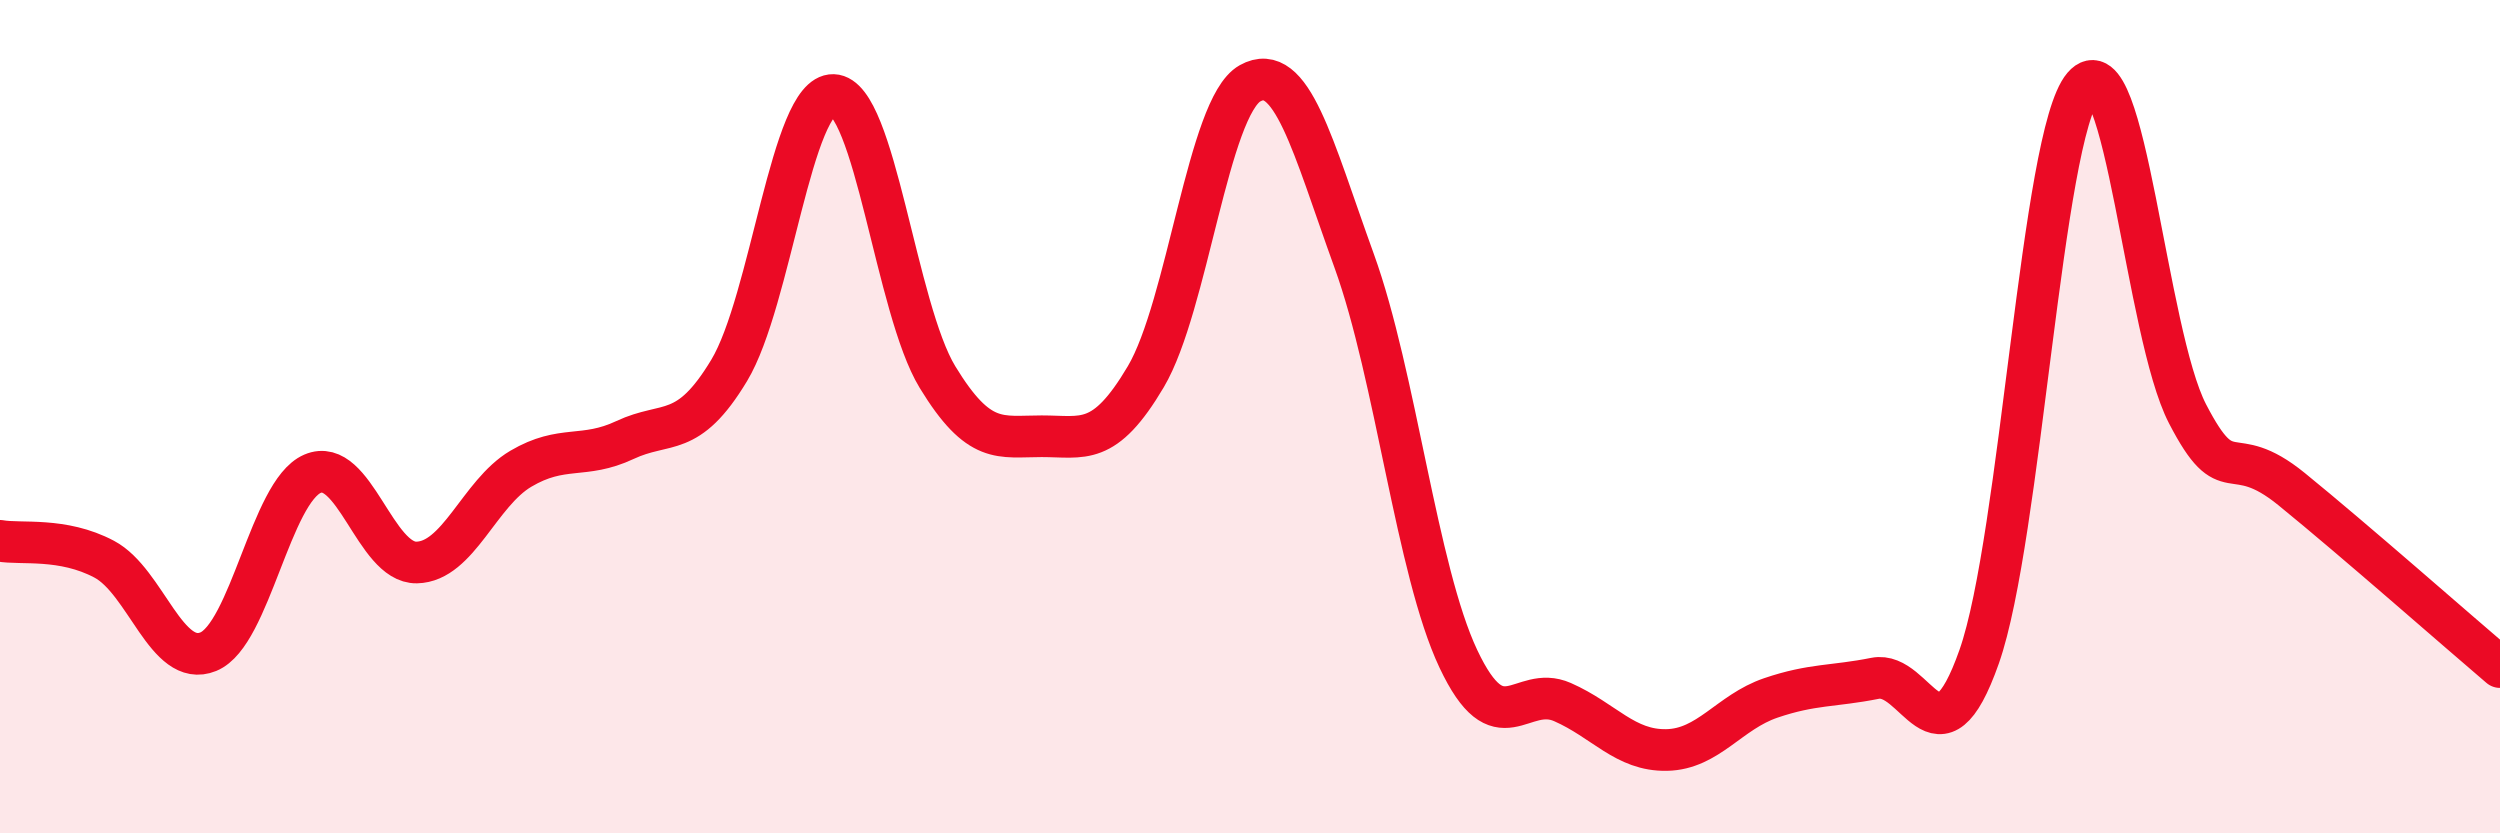 
    <svg width="60" height="20" viewBox="0 0 60 20" xmlns="http://www.w3.org/2000/svg">
      <path
        d="M 0,12.98 C 0.5,13.07 1.5,12.89 2.5,13.42 C 3.5,13.95 4,16.05 5,15.64 C 6,15.23 6.5,11.8 7.5,11.37 C 8.5,10.94 9,13.52 10,13.5 C 11,13.48 11.5,11.84 12.5,11.25 C 13.5,10.66 14,11.03 15,10.56 C 16,10.09 16.5,10.55 17.5,8.89 C 18.5,7.23 19,2.25 20,2.28 C 21,2.31 21.5,7.41 22.5,9.05 C 23.5,10.69 24,10.47 25,10.47 C 26,10.47 26.5,10.73 27.5,9.04 C 28.5,7.35 29,2.56 30,2 C 31,1.44 31.5,3.5 32.5,6.26 C 33.5,9.02 34,13.69 35,15.81 C 36,17.93 36.5,16.41 37.5,16.85 C 38.5,17.29 39,18.02 40,18 C 41,17.98 41.5,17.09 42.5,16.75 C 43.5,16.41 44,16.48 45,16.28 C 46,16.08 46.5,18.6 47.5,15.76 C 48.5,12.92 49,3.24 50,2.07 C 51,0.9 51.5,8 52.5,9.93 C 53.5,11.86 53.5,10.52 55,11.74 C 56.5,12.96 59,15.16 60,16.01L60 20L0 20Z"
        fill="#EB0A25"
        opacity="0.1"
        stroke-linecap="round"
        stroke-linejoin="round"
      />
      <path
        d="M 0,12.98 C 0.5,13.07 1.5,12.89 2.5,13.42 C 3.5,13.95 4,16.05 5,15.64 C 6,15.23 6.5,11.8 7.5,11.37 C 8.5,10.94 9,13.52 10,13.5 C 11,13.48 11.5,11.84 12.5,11.25 C 13.5,10.66 14,11.03 15,10.56 C 16,10.09 16.5,10.55 17.5,8.89 C 18.5,7.23 19,2.25 20,2.28 C 21,2.31 21.5,7.41 22.5,9.05 C 23.5,10.69 24,10.47 25,10.47 C 26,10.47 26.5,10.73 27.5,9.04 C 28.5,7.35 29,2.56 30,2 C 31,1.44 31.5,3.5 32.5,6.26 C 33.5,9.02 34,13.69 35,15.81 C 36,17.93 36.5,16.41 37.5,16.85 C 38.5,17.29 39,18.02 40,18 C 41,17.98 41.5,17.09 42.5,16.75 C 43.5,16.41 44,16.48 45,16.28 C 46,16.08 46.5,18.6 47.5,15.76 C 48.5,12.92 49,3.24 50,2.07 C 51,0.9 51.5,8 52.5,9.93 C 53.5,11.86 53.5,10.52 55,11.74 C 56.5,12.96 59,15.16 60,16.01"
        stroke="#EB0A25"
        stroke-width="1"
        fill="none"
        stroke-linecap="round"
        stroke-linejoin="round"
      />
    </svg>
  